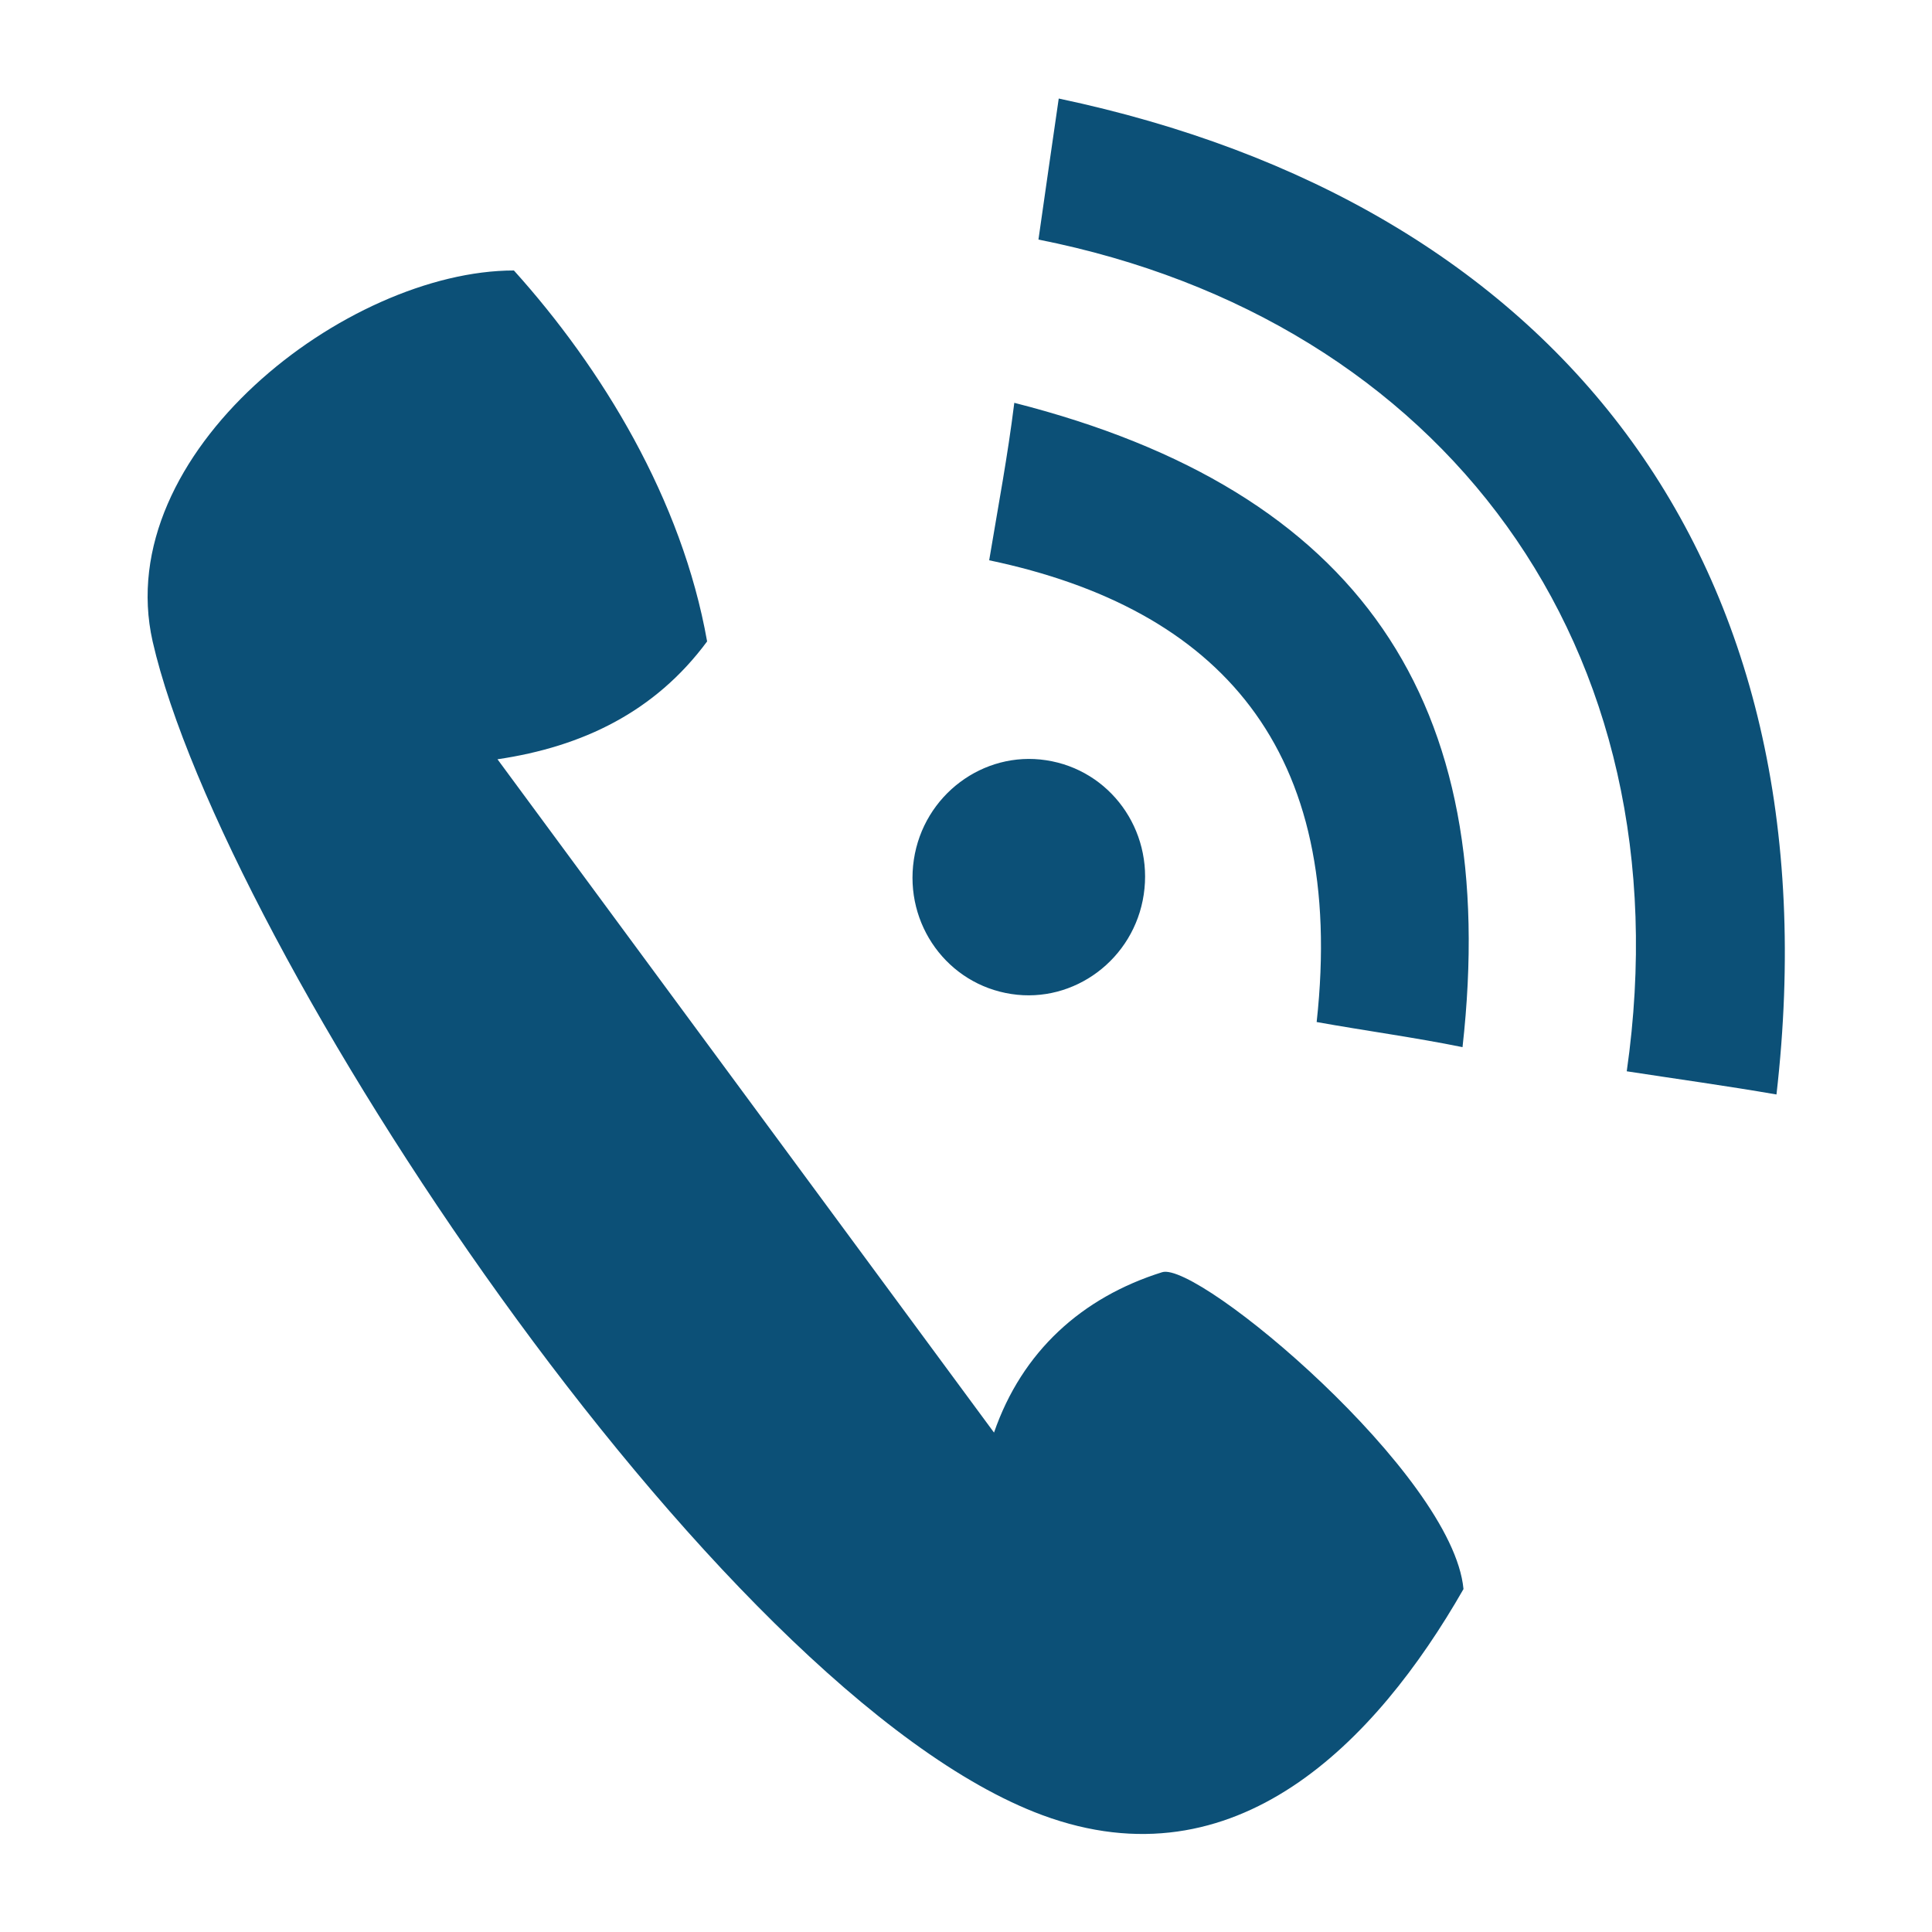<?xml version="1.0" encoding="utf-8"?>
<!-- Generator: Adobe Illustrator 24.1.2, SVG Export Plug-In . SVG Version: 6.00 Build 0)  -->
<svg version="1.1" id="레이어_1" xmlns="http://www.w3.org/2000/svg" xmlns:xlink="http://www.w3.org/1999/xlink" x="0px"
	 y="0px" viewBox="0 0 200 200" style="enable-background:new 0 0 200 200;" xml:space="preserve">
<style type="text/css">
	.st0{fill-rule:evenodd;clip-rule:evenodd;fill:#0C5077;}
</style>
<path class="st0" d="M51.5,78.6l51.4,69.7c2.9-8.4,9.1-14,17.4-16.6c3.7-1.2,30.1,20.9,31.2,32.8c-9.1,15.9-23.6,30.8-43.6,23.4
	c-34-12.6-84.9-90-92.1-121.5C11.4,46.9,35.9,28,53.2,28c9.1,10.1,17.4,23.7,20,38.4C67.8,73.7,60.3,77.3,51.5,78.6L51.5,78.6z
	 M118.4,92.6c-1,6.7-7.2,11.3-13.7,10.3c-6.6-1-11.1-7.2-10.1-13.9c1-6.7,7.2-11.3,13.7-10.3C114.9,79.7,119.4,85.9,118.4,92.6
	L118.4,92.6z M168.4,110.9c6.3-44-19.1-77.8-60.9-86.1c0.7-4.9,1.4-9.8,2.1-14.6c51.2,10.8,80.7,47.4,74.3,103.1
	C178.7,112.4,173.6,111.7,168.4,110.9L168.4,110.9z M102.4,58c23.8,5,37,19.5,33.9,47.8c5,0.9,10.2,1.6,15.1,2.6
	c4-35.7-10.6-57.6-46.4-66.7C104.3,47.3,103.4,52,102.4,58L102.4,58z"/>
</svg>
